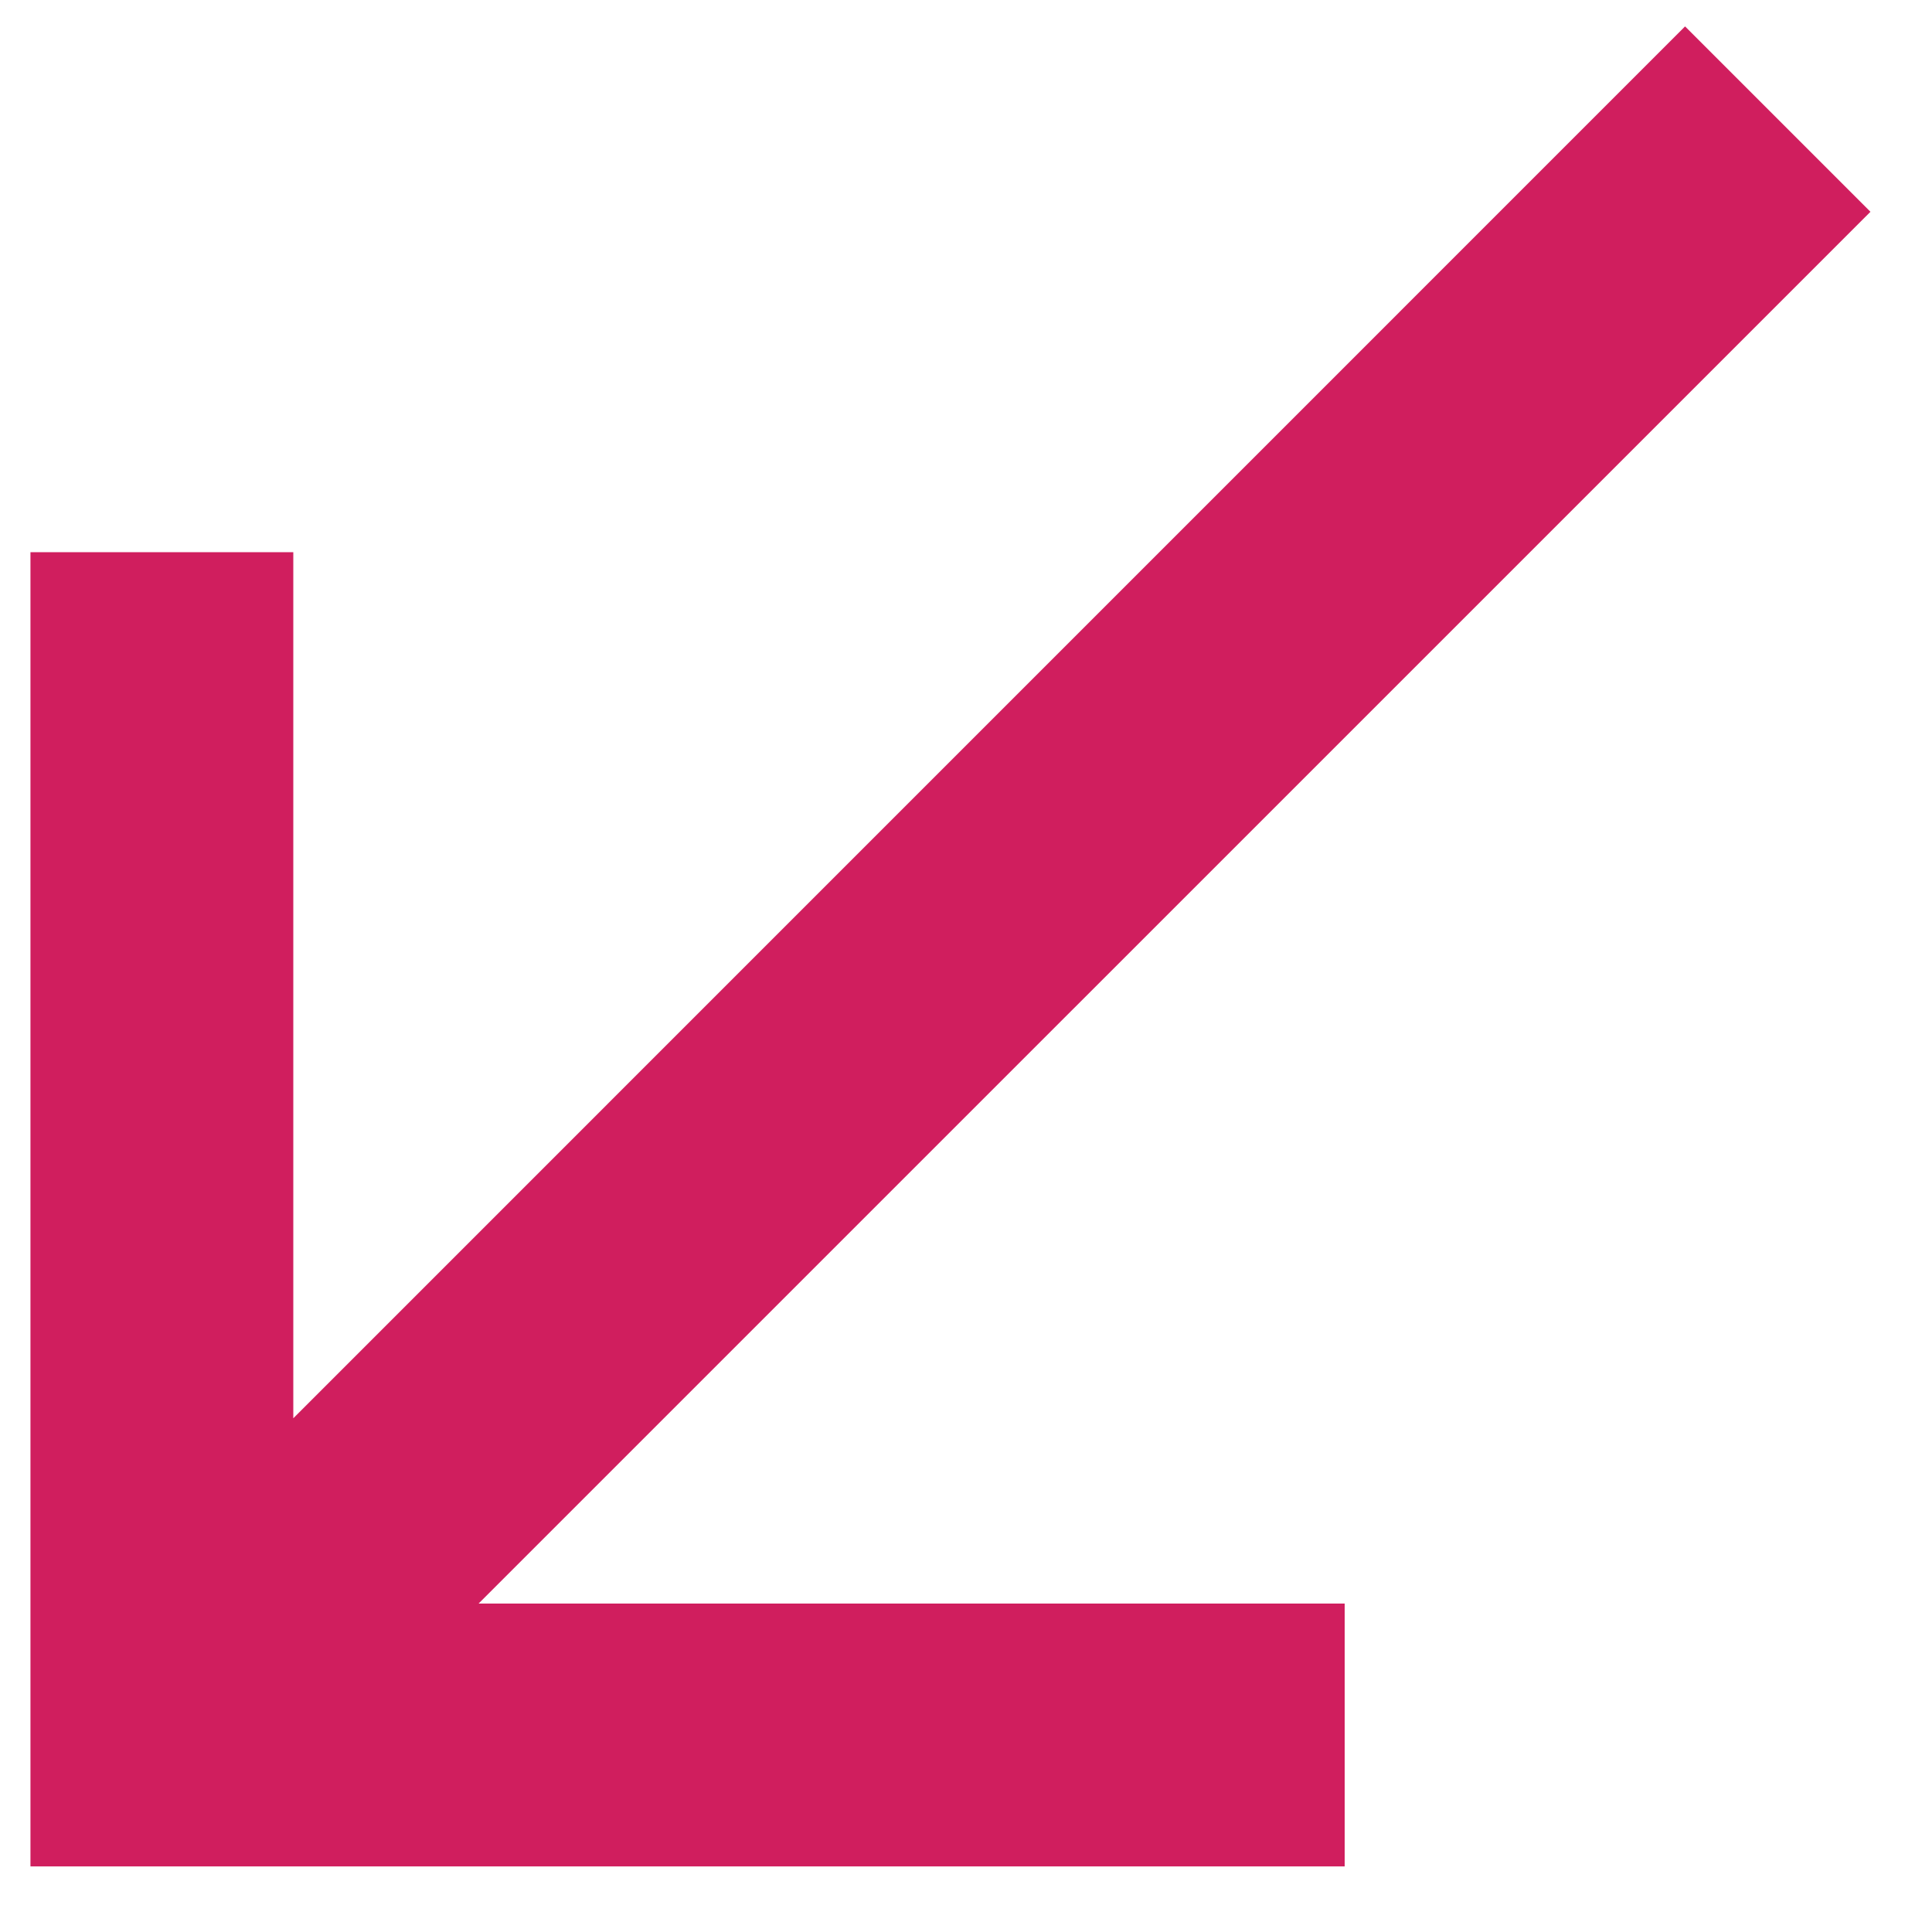 <?xml version="1.0" encoding="UTF-8"?> <svg xmlns="http://www.w3.org/2000/svg" width="21" height="21" viewBox="0 0 21 21" fill="none"> <path d="M20.331 2.302L18.316 0.287L3.188 15.416V6.002H0.331V20.287H14.616V17.43H5.202L20.331 2.302Z" fill="#D01E5E"></path> </svg> 